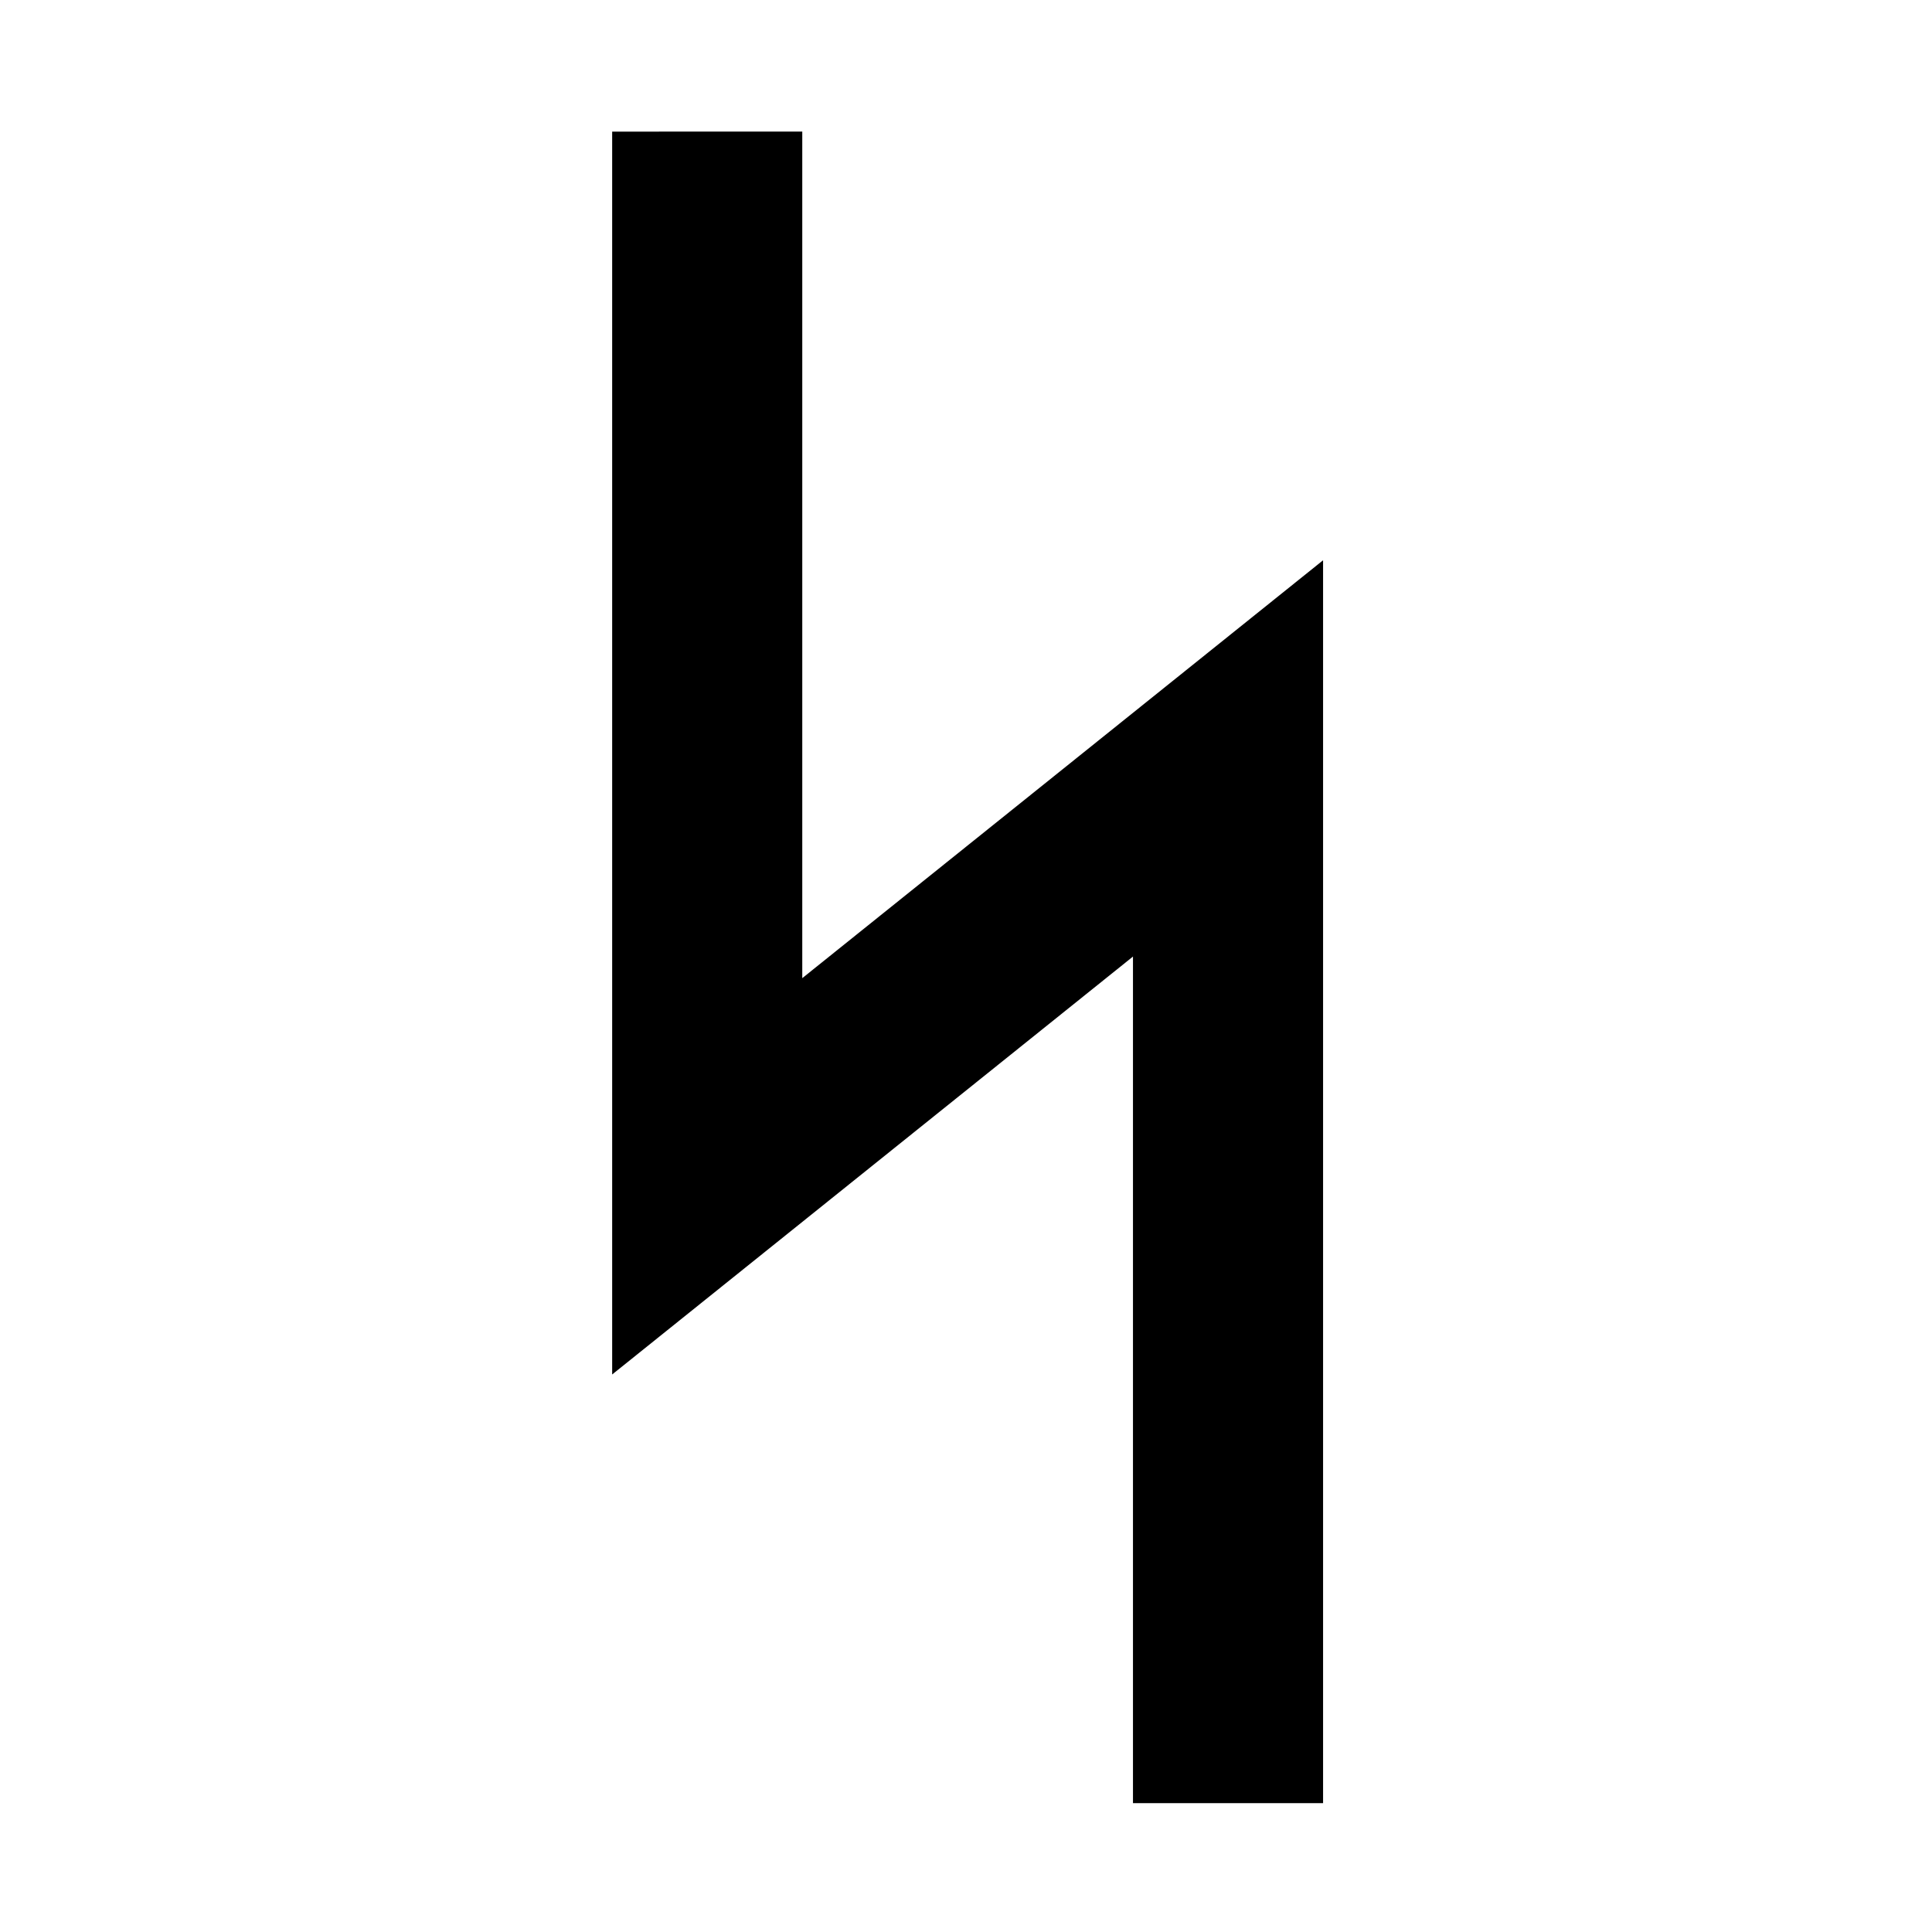 <?xml version="1.0" encoding="UTF-8"?>
<!-- Uploaded to: ICON Repo, www.iconrepo.com, Generator: ICON Repo Mixer Tools -->
<svg fill="#000000" width="800px" height="800px" version="1.1" viewBox="144 144 512 512" xmlns="http://www.w3.org/2000/svg">
 <path d="m306.23 178.88v329.37l138.02-110.75v224.35h50.379v-329.37l-138.02 110.74v-224.35z"/>
</svg>